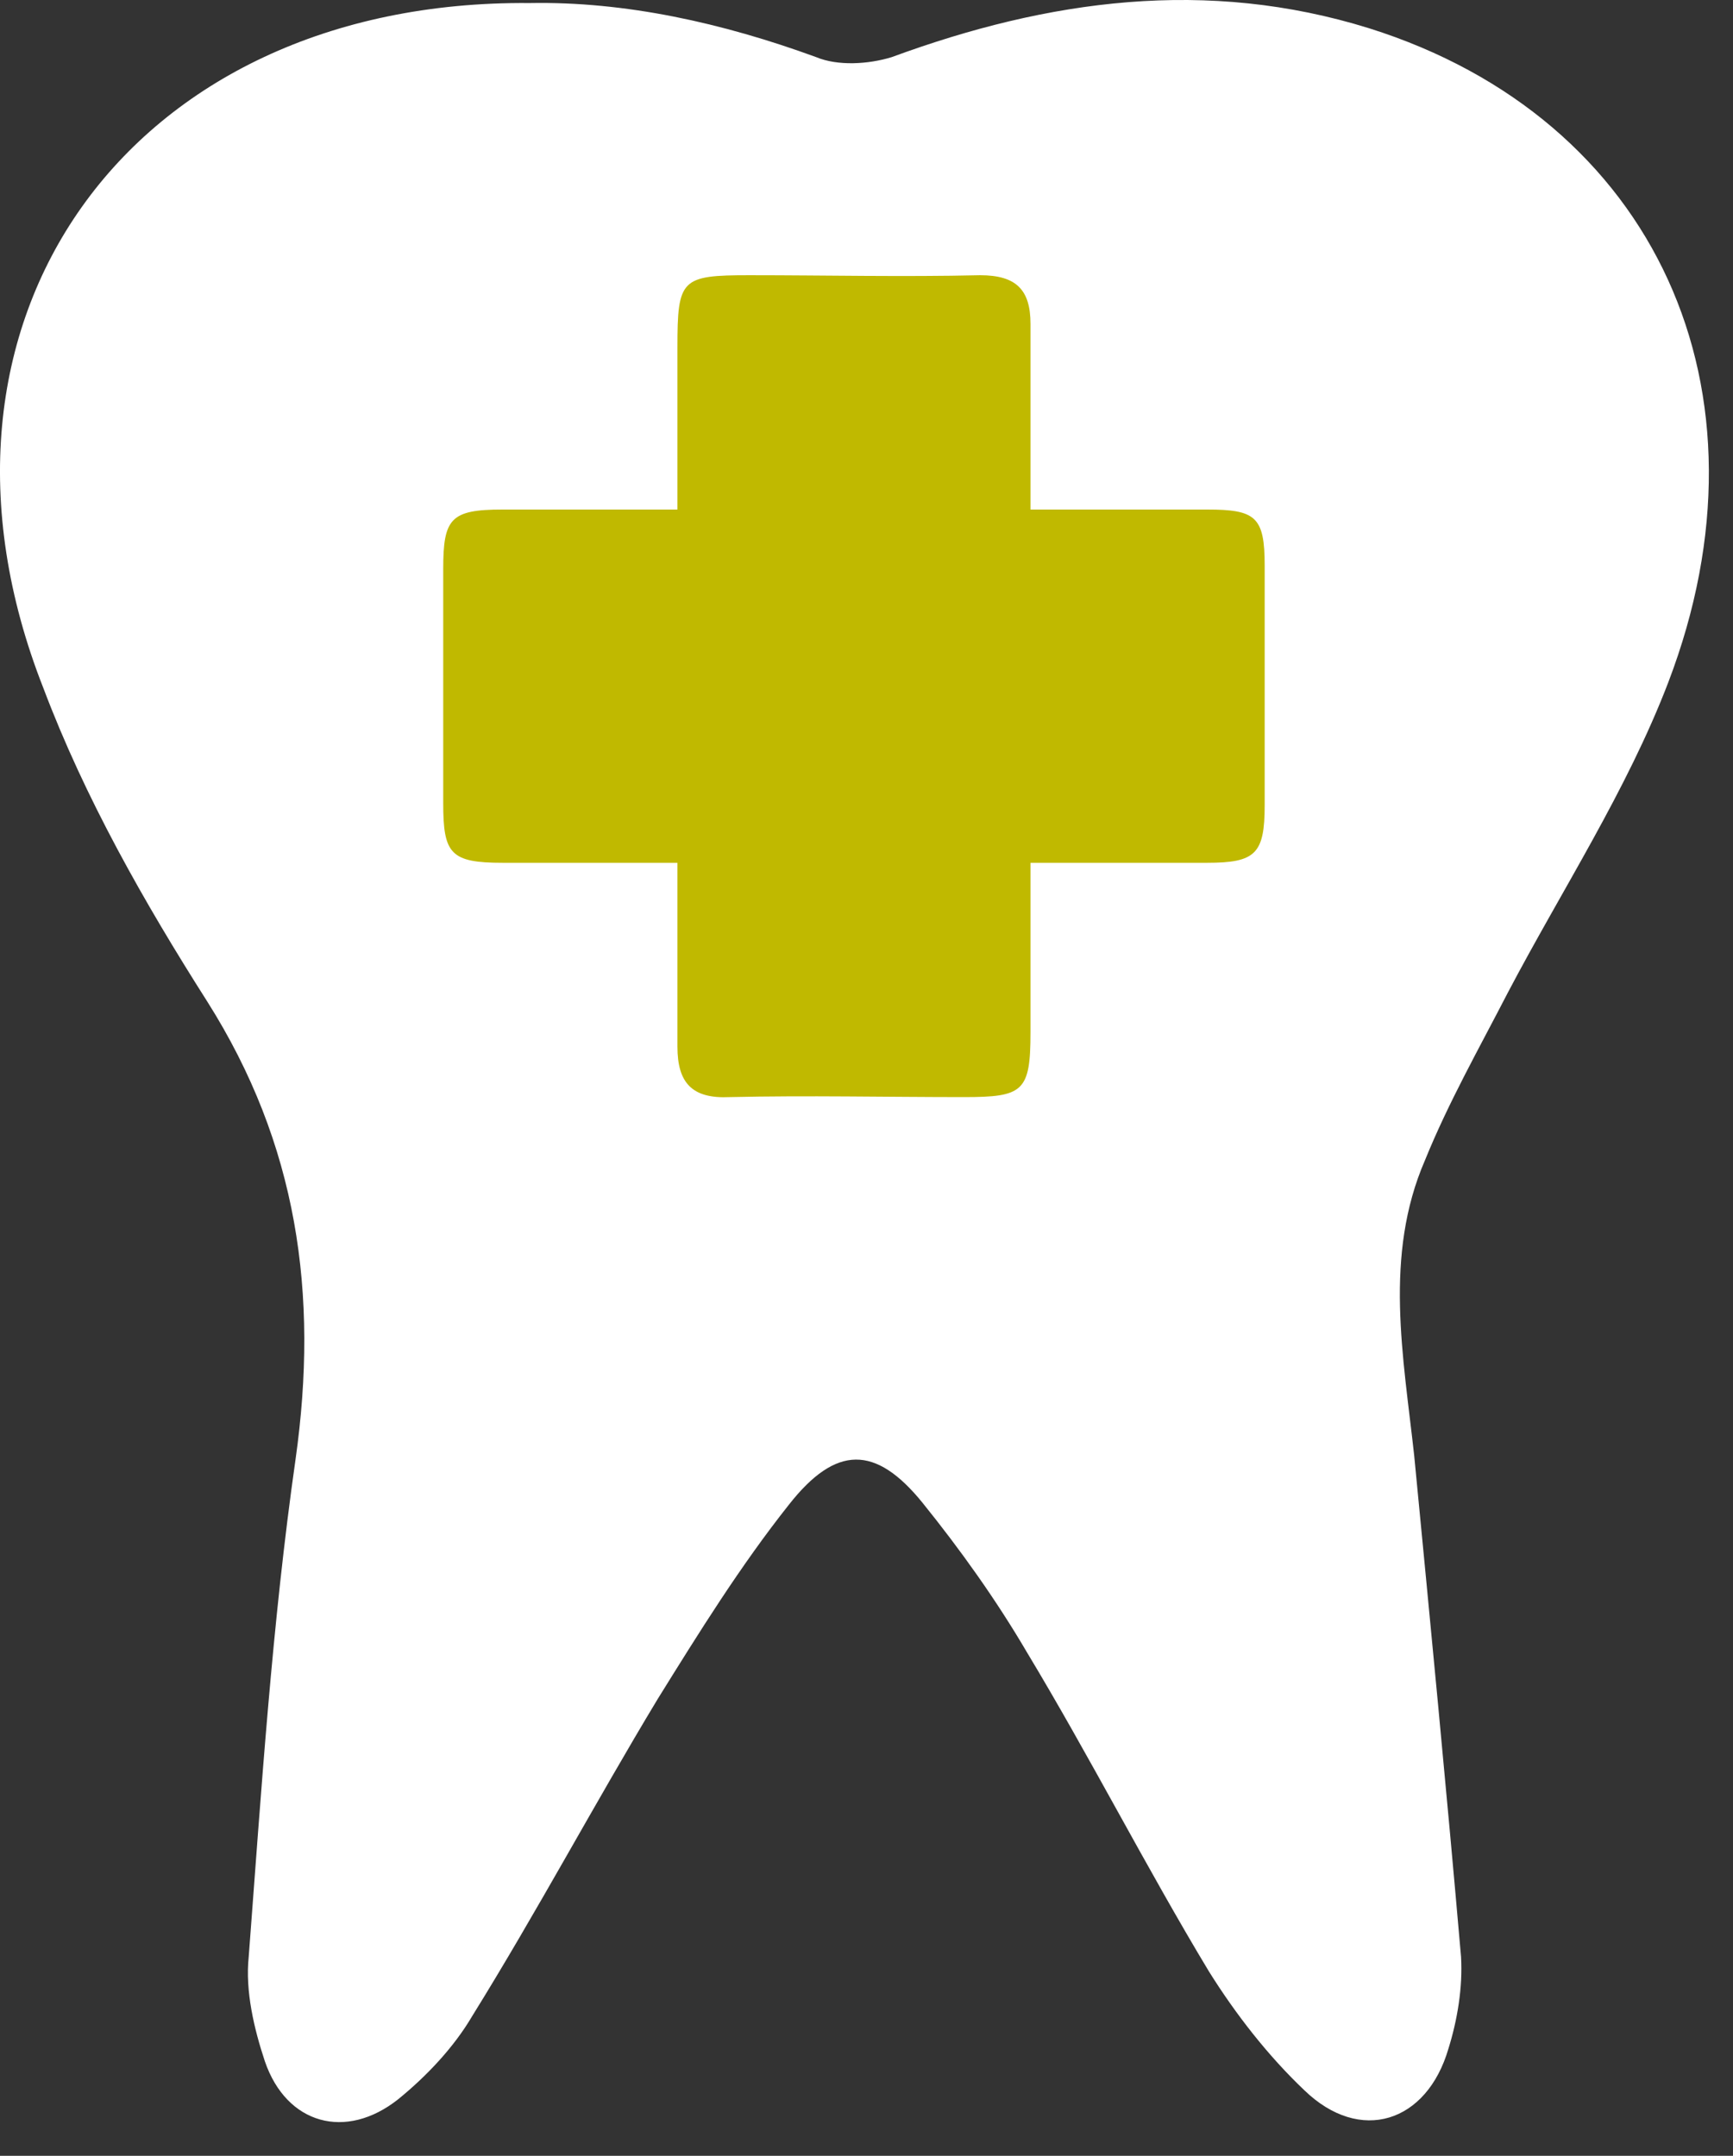 <svg width="41" height="51" viewBox="0 0 41 51" fill="none" xmlns="http://www.w3.org/2000/svg">
<rect x="0" y="0" width="41" height="51" fill="#333333" stroke="none"/>
<path d="M7 2H33V29H7V2Z" fill="#C0B900"/>
<path d="M12.532 0.072C14.791 0.03 17.092 0.541 19.308 1.351C19.82 1.565 20.544 1.522 21.098 1.351C24.806 -0.013 28.556 -0.525 32.392 0.669C39.168 2.801 42.109 9.24 39.467 16.147C38.486 18.706 36.952 21.051 35.674 23.481C34.992 24.803 34.267 26.082 33.713 27.447C32.733 29.706 33.202 32.094 33.458 34.439C33.841 38.405 34.225 42.37 34.566 46.293C34.608 47.018 34.48 47.785 34.267 48.467C33.756 50.216 32.179 50.727 30.858 49.448C30.005 48.638 29.238 47.657 28.599 46.634C27.108 44.161 25.786 41.56 24.295 39.087C23.57 37.85 22.718 36.657 21.823 35.548C20.715 34.183 19.777 34.183 18.669 35.59C17.518 37.04 16.538 38.618 15.558 40.196C14.066 42.669 12.703 45.227 11.168 47.7C10.742 48.425 10.103 49.107 9.421 49.661C8.185 50.642 6.779 50.258 6.267 48.766C6.012 47.998 5.799 47.103 5.884 46.293C6.182 42.37 6.438 38.405 6.992 34.525C7.546 30.602 7.034 27.063 4.904 23.694C3.412 21.349 2.006 18.876 1.025 16.275C-2.384 7.619 3.028 -0.013 12.532 0.072ZM24.38 12.054C24.38 10.476 24.38 9.069 24.38 7.662C24.38 6.852 24.039 6.511 23.187 6.511C21.354 6.553 19.564 6.511 17.732 6.511C16.112 6.511 16.027 6.596 16.027 8.216C16.027 9.495 16.027 10.732 16.027 12.054C14.535 12.054 13.214 12.054 11.893 12.054C10.657 12.054 10.486 12.267 10.486 13.461C10.486 15.294 10.486 17.171 10.486 19.004C10.486 20.198 10.657 20.411 11.893 20.411C13.214 20.411 14.578 20.411 16.027 20.411C16.027 21.946 16.027 23.353 16.027 24.76C16.027 25.613 16.368 25.997 17.263 25.954C19.095 25.912 20.971 25.954 22.803 25.954C24.209 25.954 24.38 25.826 24.38 24.419C24.38 23.14 24.38 21.818 24.38 20.411C25.872 20.411 27.235 20.411 28.556 20.411C29.707 20.411 29.92 20.198 29.92 19.047C29.92 17.171 29.92 15.252 29.92 13.376C29.92 12.224 29.707 12.054 28.556 12.054C27.193 12.054 25.872 12.054 24.38 12.054Z" fill="white"/>
</svg>
